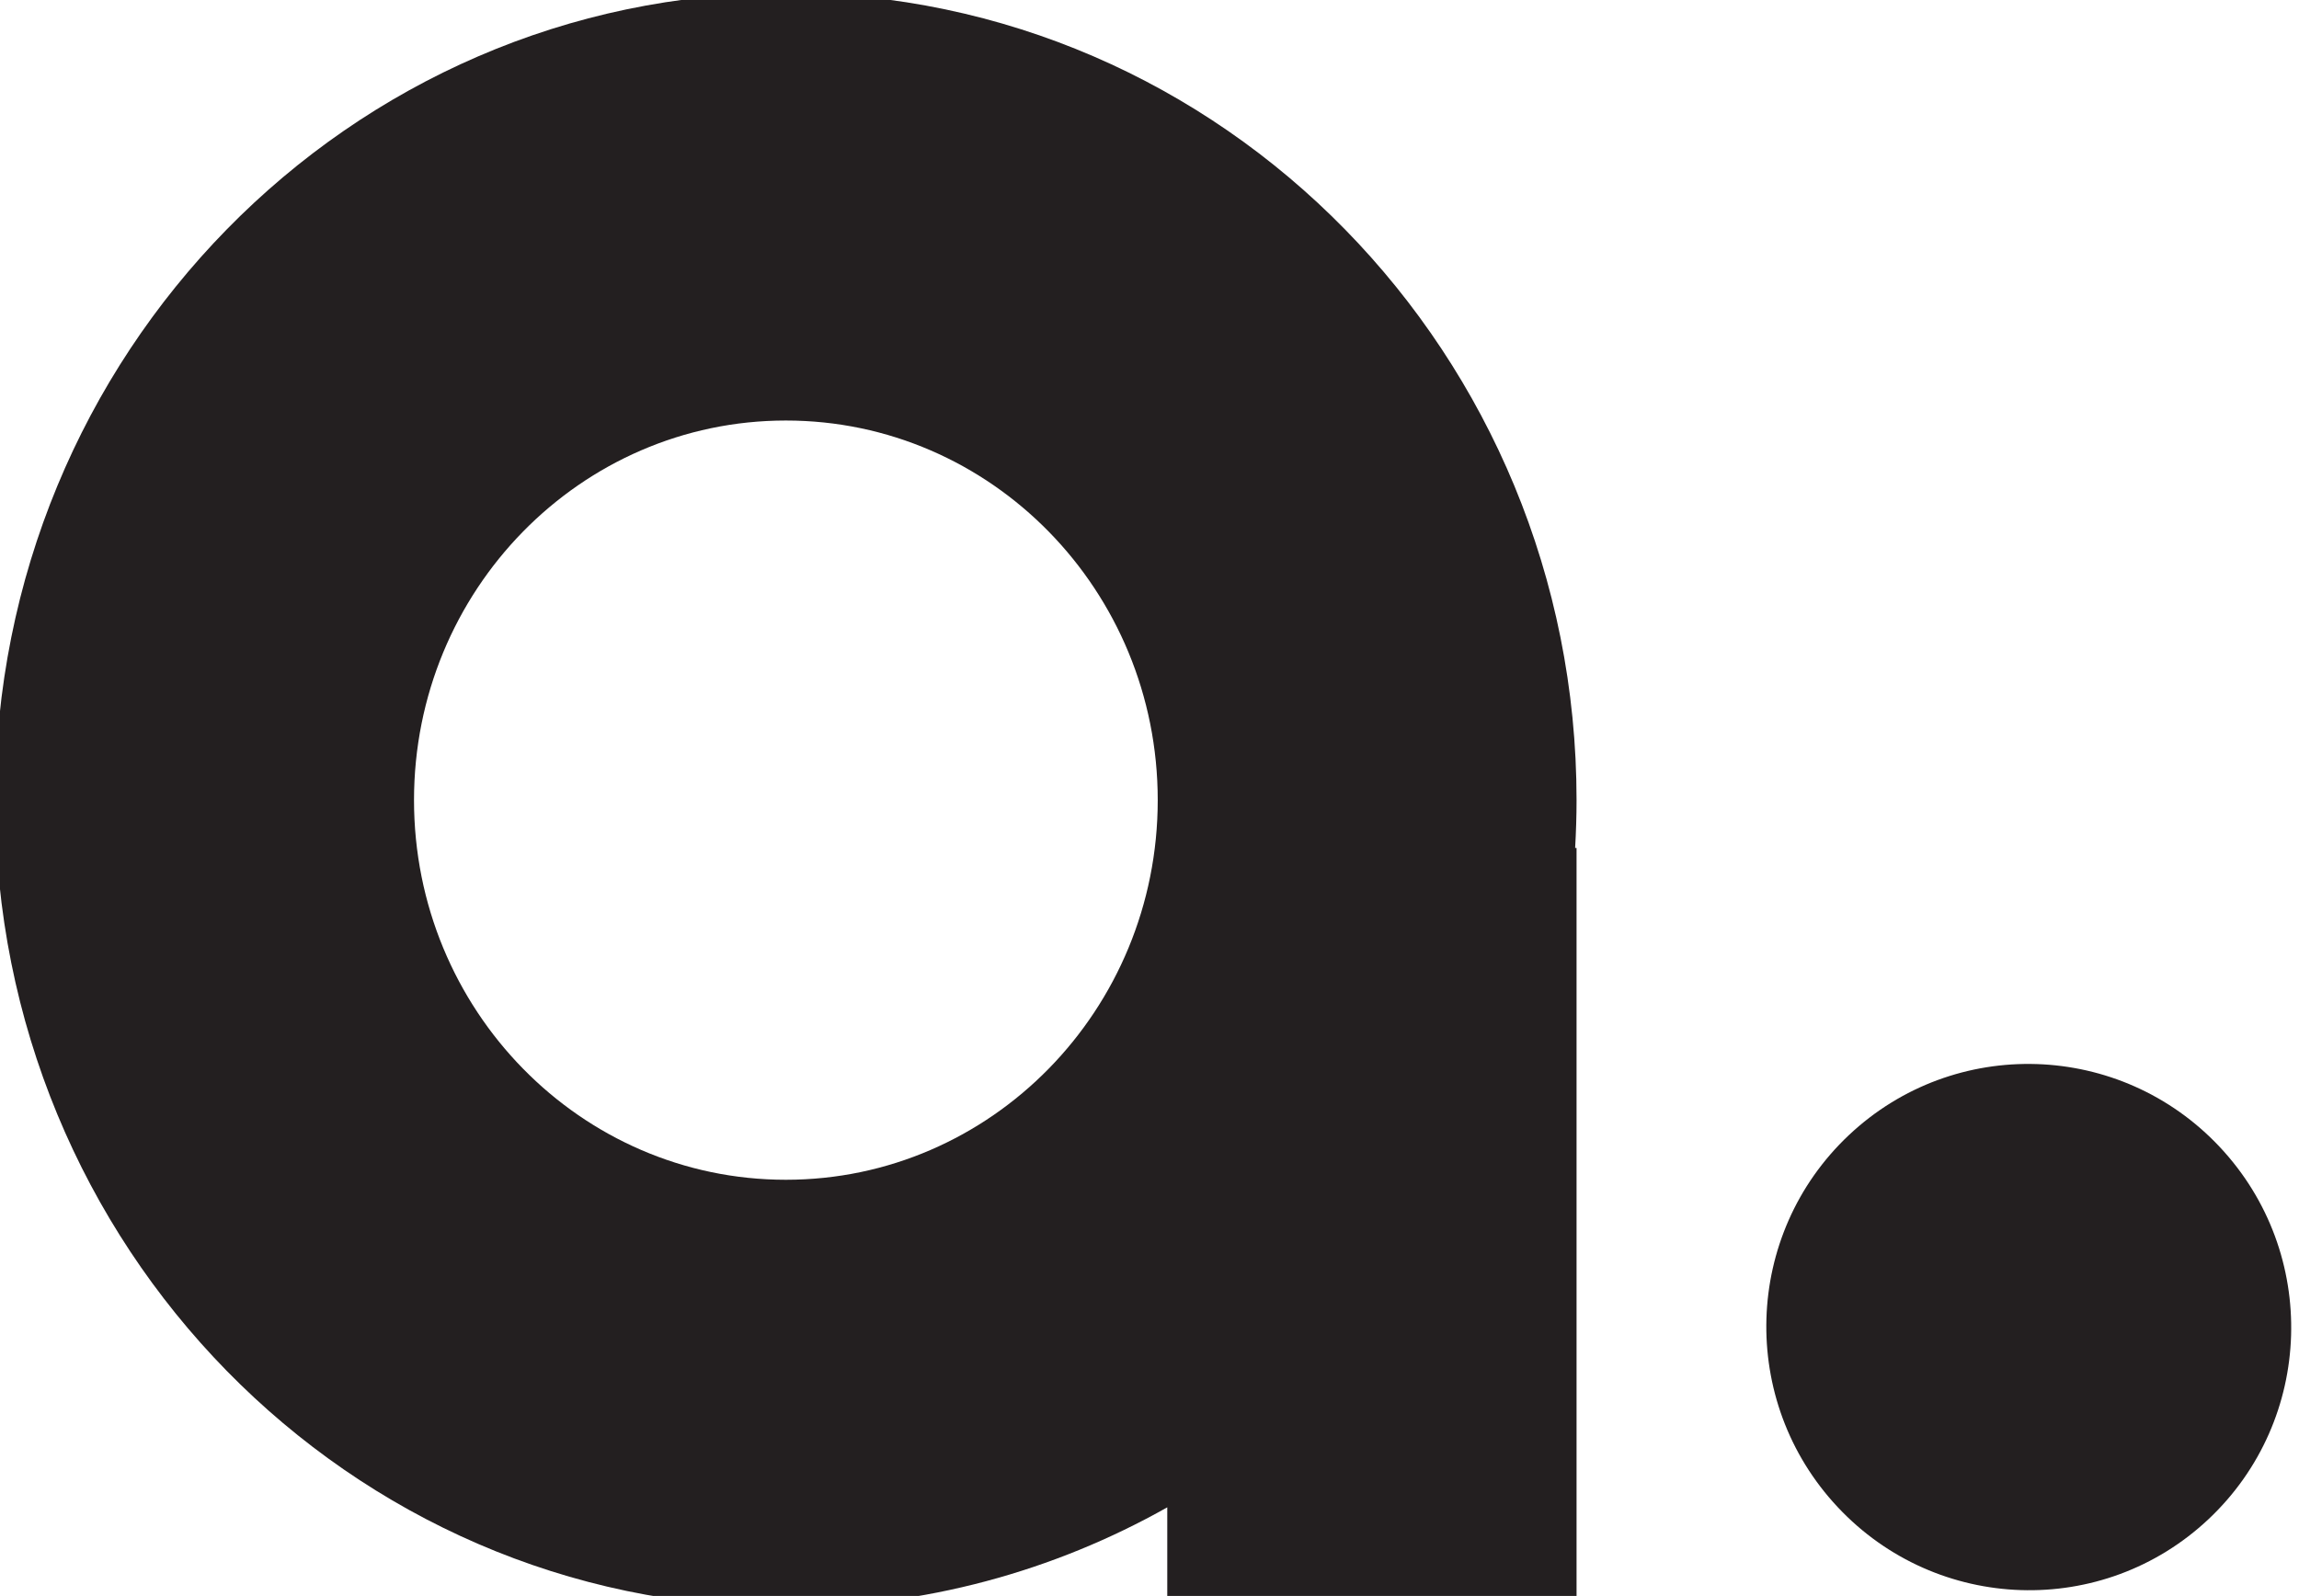 <?xml version="1.0" encoding="UTF-8" standalone="no"?>
<!DOCTYPE svg PUBLIC "-//W3C//DTD SVG 1.1//EN" "http://www.w3.org/Graphics/SVG/1.1/DTD/svg11.dtd">
<svg width="100%" height="100%" viewBox="0 0 373 259" version="1.1" xmlns="http://www.w3.org/2000/svg" xmlns:xlink="http://www.w3.org/1999/xlink" xml:space="preserve" xmlns:serif="http://www.serif.com/" style="fill-rule:evenodd;clip-rule:evenodd;stroke-linejoin:round;stroke-miterlimit:2;">
    <g transform="matrix(1,0,0,1,-6961.61,-7685.54)">
        <g transform="matrix(15.609,0,0,10.898,0,0)">
            <g transform="matrix(0.654,0,0,1,0,0)">
                <g transform="matrix(0.016,0.016,0.017,-0.015,710.043,724.665)">
                    <path d="M132.503,-58.81C33.824,-58.81 -46.171,21.185 -46.171,119.865C-46.171,218.544 33.824,298.539 132.503,298.539C231.182,298.538 311.177,218.544 311.178,119.865C311.177,21.185 231.182,-58.81 132.503,-58.81" style="fill:rgb(35,31,32);fill-rule:nonzero;"/>
                </g>
                <g transform="matrix(0.023,0,0,0.022,694.447,711.487)">
                    <path d="M0,513.926C-141.917,513.926 -256.963,398.88 -256.963,256.963C-256.963,115.046 -141.917,0 0,0C141.917,0 256.963,115.046 256.963,256.963C256.963,398.88 141.917,513.926 0,513.926M546.375,256.963C546.375,-44.791 301.754,-289.411 0,-289.411C-301.754,-289.411 -546.374,-44.791 -546.374,256.963C-546.374,558.717 -301.754,803.337 0,803.337C95.572,803.337 185.396,778.772 263.549,735.652L263.549,803.337L546.375,803.337L546.375,289.328L545.394,289.328C546.02,278.617 546.375,267.831 546.375,256.963" style="fill:rgb(35,31,32);fill-rule:nonzero;"/>
                </g>
            </g>
        </g>
    </g>
</svg>
